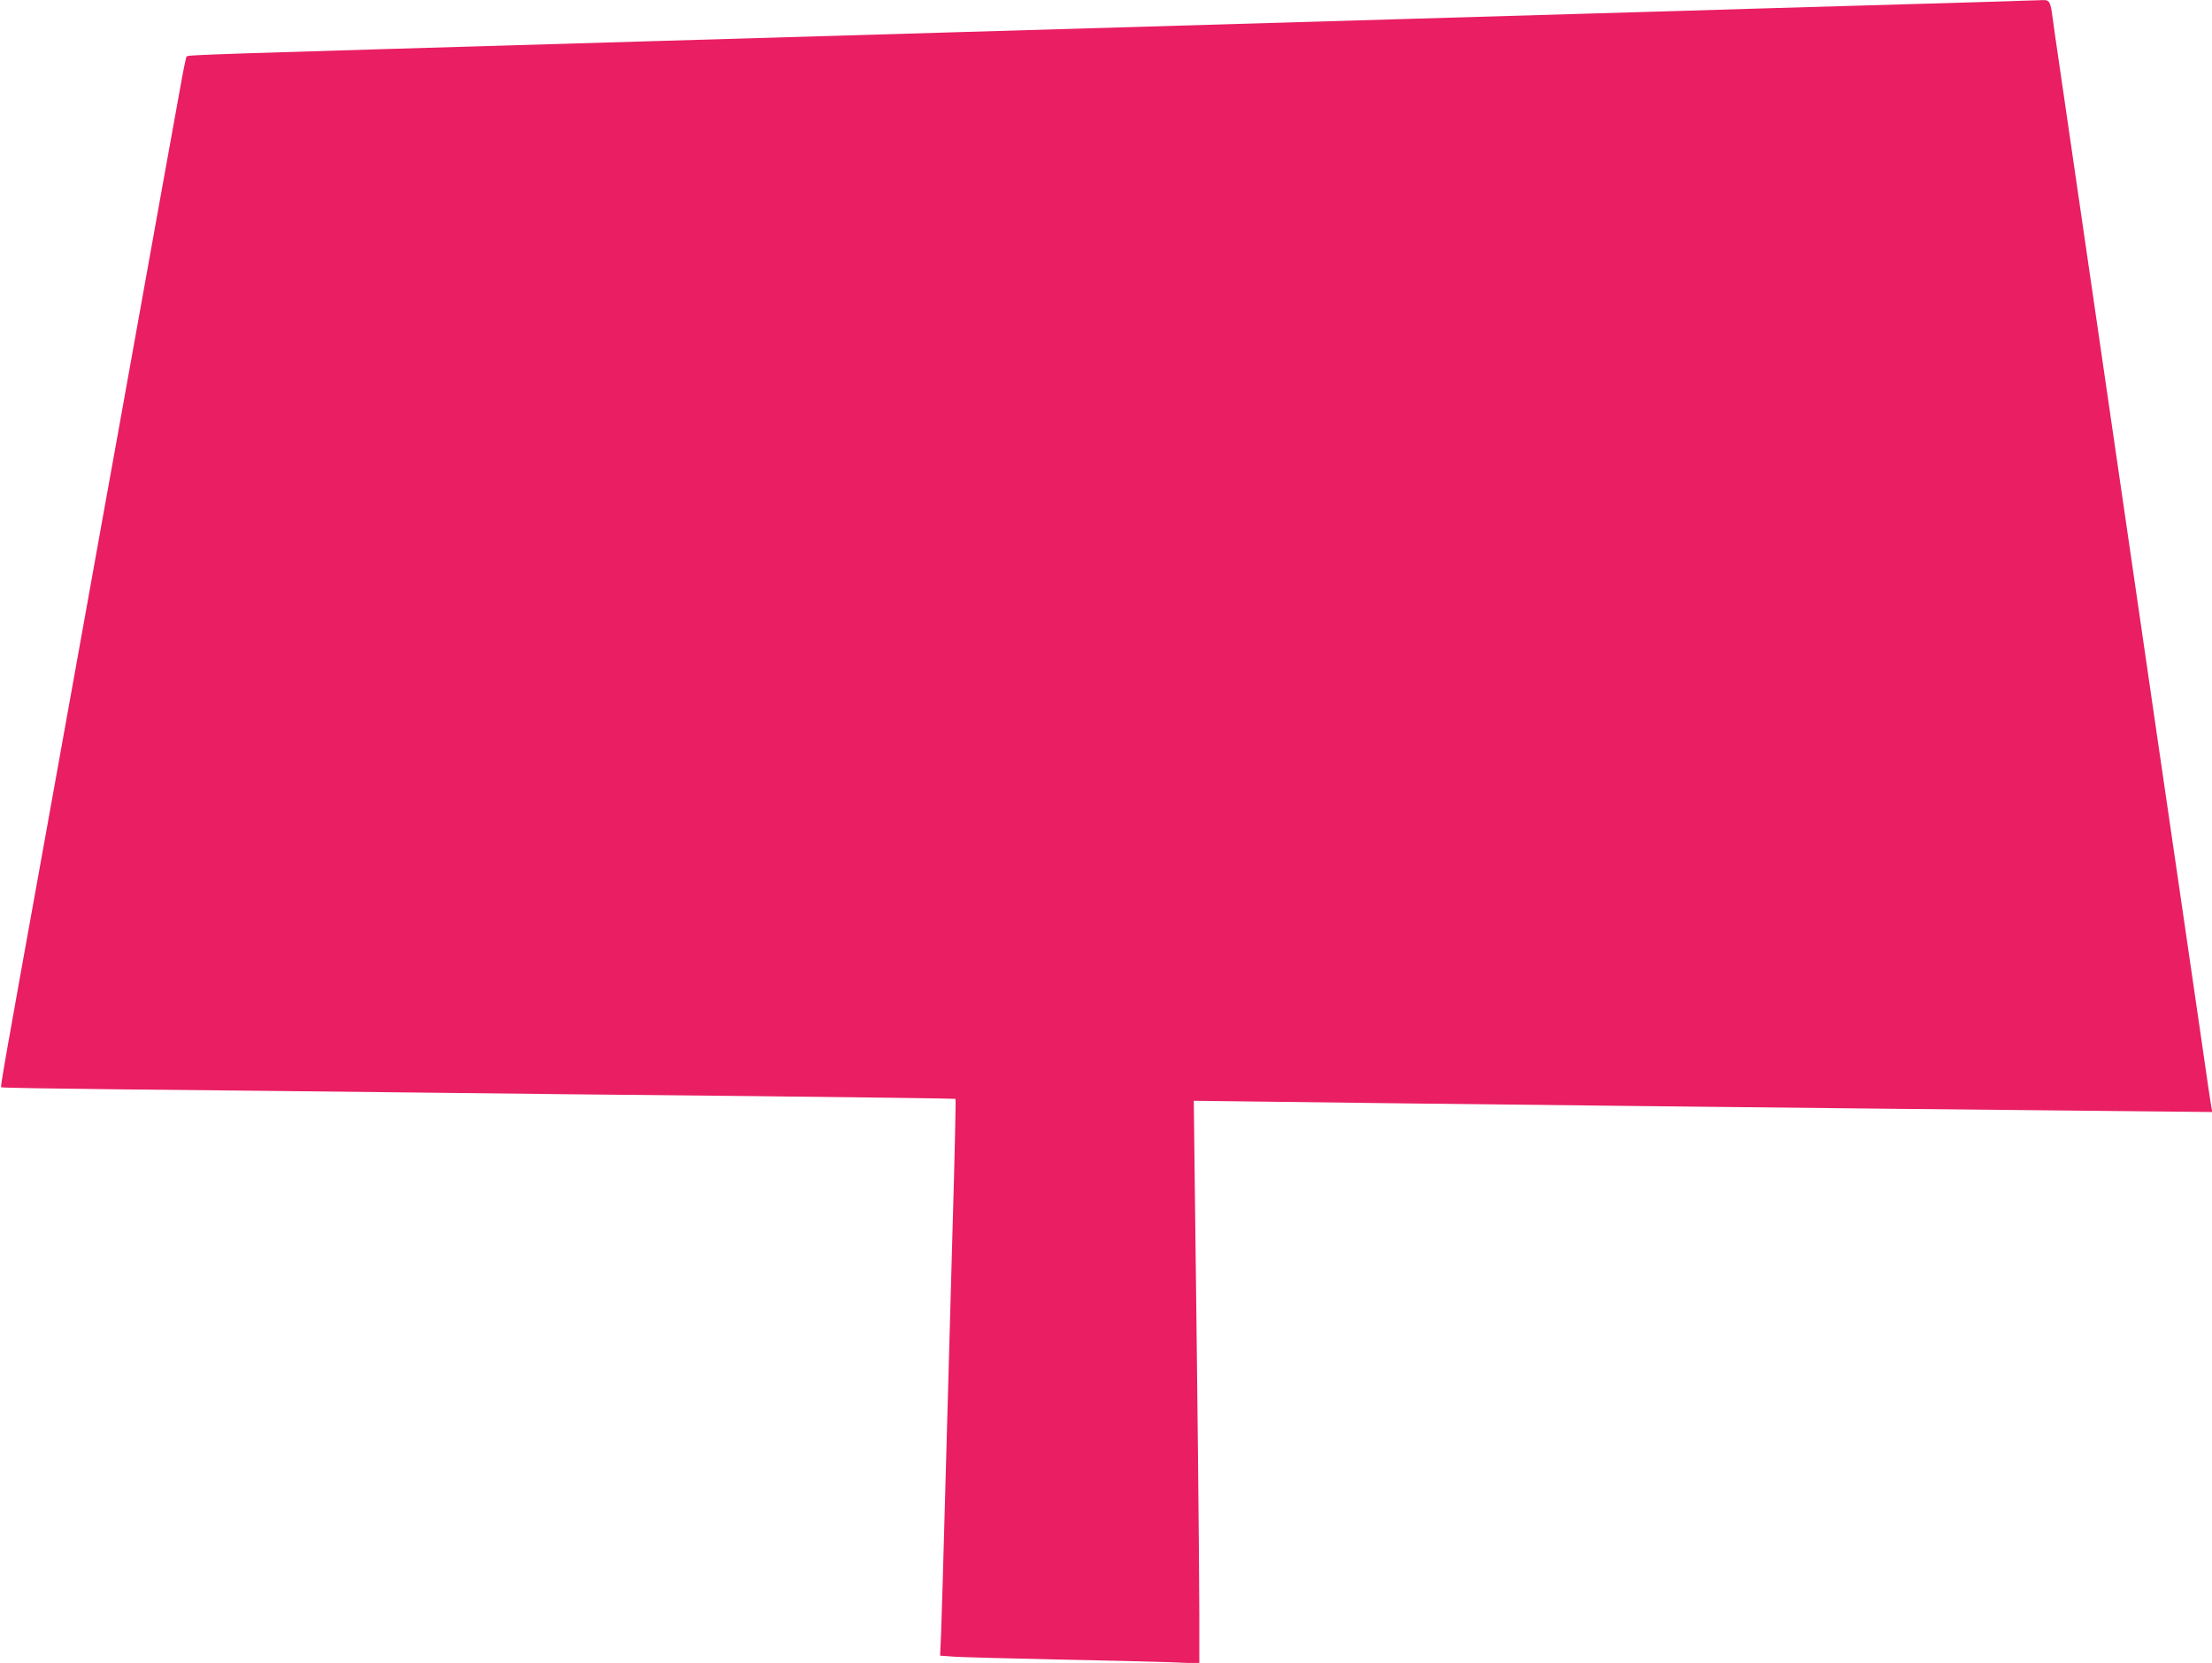 <?xml version="1.0" standalone="no"?>
<!DOCTYPE svg PUBLIC "-//W3C//DTD SVG 20010904//EN"
 "http://www.w3.org/TR/2001/REC-SVG-20010904/DTD/svg10.dtd">
<svg version="1.0" xmlns="http://www.w3.org/2000/svg"
 width="1280pt" height="962pt" viewBox="0 0 1280 962"
 preserveAspectRatio="xMidYMid meet">
<g transform="translate(0,962) scale(0.1,-0.1)"
fill="#e91e63" stroke="none">
<path d="M11625 9613 c-44 -1 -318 -10 -610 -18 -291 -8 -678 -20 -860 -25
-181 -6 -636 -19 -1010 -30 -374 -11 -833 -24 -1020 -30 -544 -16 -2212 -65
-4415 -130 -2576 -76 -2621 -77 -2630 -87 -4 -4 -21 -88 -38 -185 -33 -180
-168 -930 -351 -1948 -55 -305 -150 -829 -210 -1165 -60 -335 -162 -900 -226
-1255 -234 -1295 -253 -1405 -248 -1410 2 -3 316 -8 696 -12 381 -4 1095 -11
1587 -17 492 -6 1422 -16 2065 -22 644 -7 1172 -14 1174 -16 3 -2 -5 -358 -18
-791 -12 -433 -30 -1095 -41 -1472 -10 -377 -21 -746 -24 -822 l-6 -136 83 -6
c45 -3 307 -10 582 -16 275 -5 575 -13 668 -16 l167 -7 0 284 c0 279 -13 1456
-26 2463 l-6 508 478 -6 c485 -7 3452 -40 4723 -52 l693 -7 -6 29 c-3 16 -28
184 -55 374 -50 341 -125 861 -261 1788 -38 262 -119 819 -180 1237 -61 418
-142 974 -180 1235 -106 728 -208 1430 -231 1585 -29 207 -16 185 -107 183
-42 -1 -113 -3 -157 -5z"/>
</g>
</svg>
